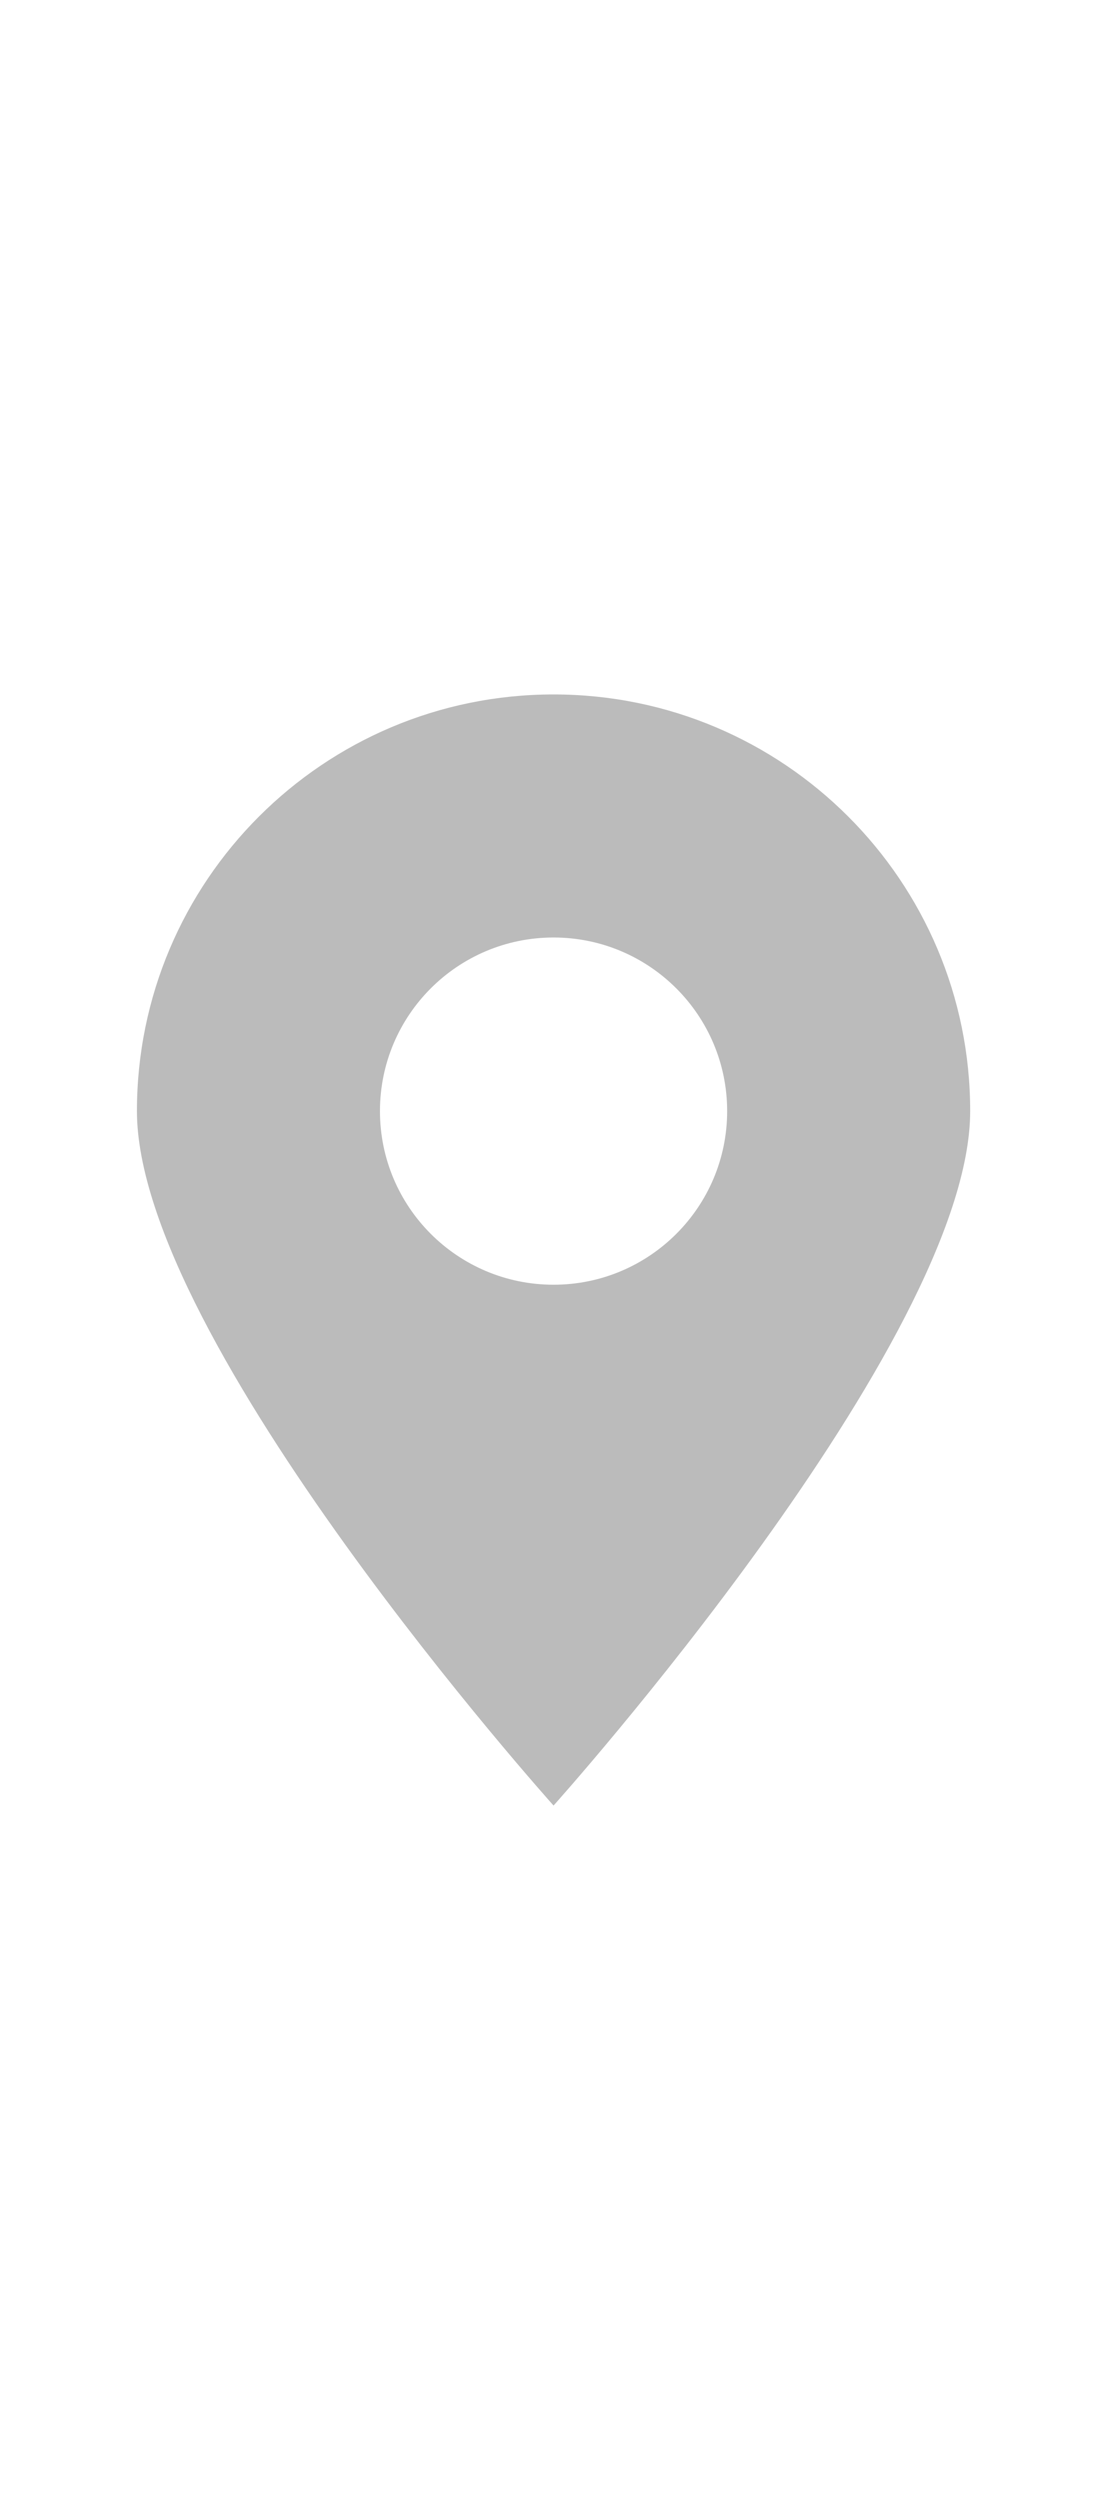 <?xml version="1.0" encoding="utf-8"?>
<!-- Generator: Adobe Illustrator 15.0.0, SVG Export Plug-In . SVG Version: 6.00 Build 0)  -->
<!DOCTYPE svg PUBLIC "-//W3C//DTD SVG 1.1//EN" "http://www.w3.org/Graphics/SVG/1.1/DTD/svg11.dtd">
<svg version="1.1" id="Слой_1" xmlns="http://www.w3.org/2000/svg" xmlns:xlink="http://www.w3.org/1999/xlink" x="0px" y="0px"
	 width="16px" height="36px" viewBox="0 -10 16 36" enable-background="new 0 -10 16 36" xml:space="preserve">
<path fill="#BBBBBB" d="M7.972,0c-3.313,0-6,2.687-6,6c0,3.313,6,10,6,10s6-6.688,6-10C13.973,2.687,11.286,0,7.972,0z M7.972,8.5
	c-1.381,0-2.5-1.119-2.5-2.5s1.119-2.5,2.5-2.5c1.379,0,2.5,1.119,2.5,2.5S9.352,8.5,7.972,8.5z"/>
</svg>
